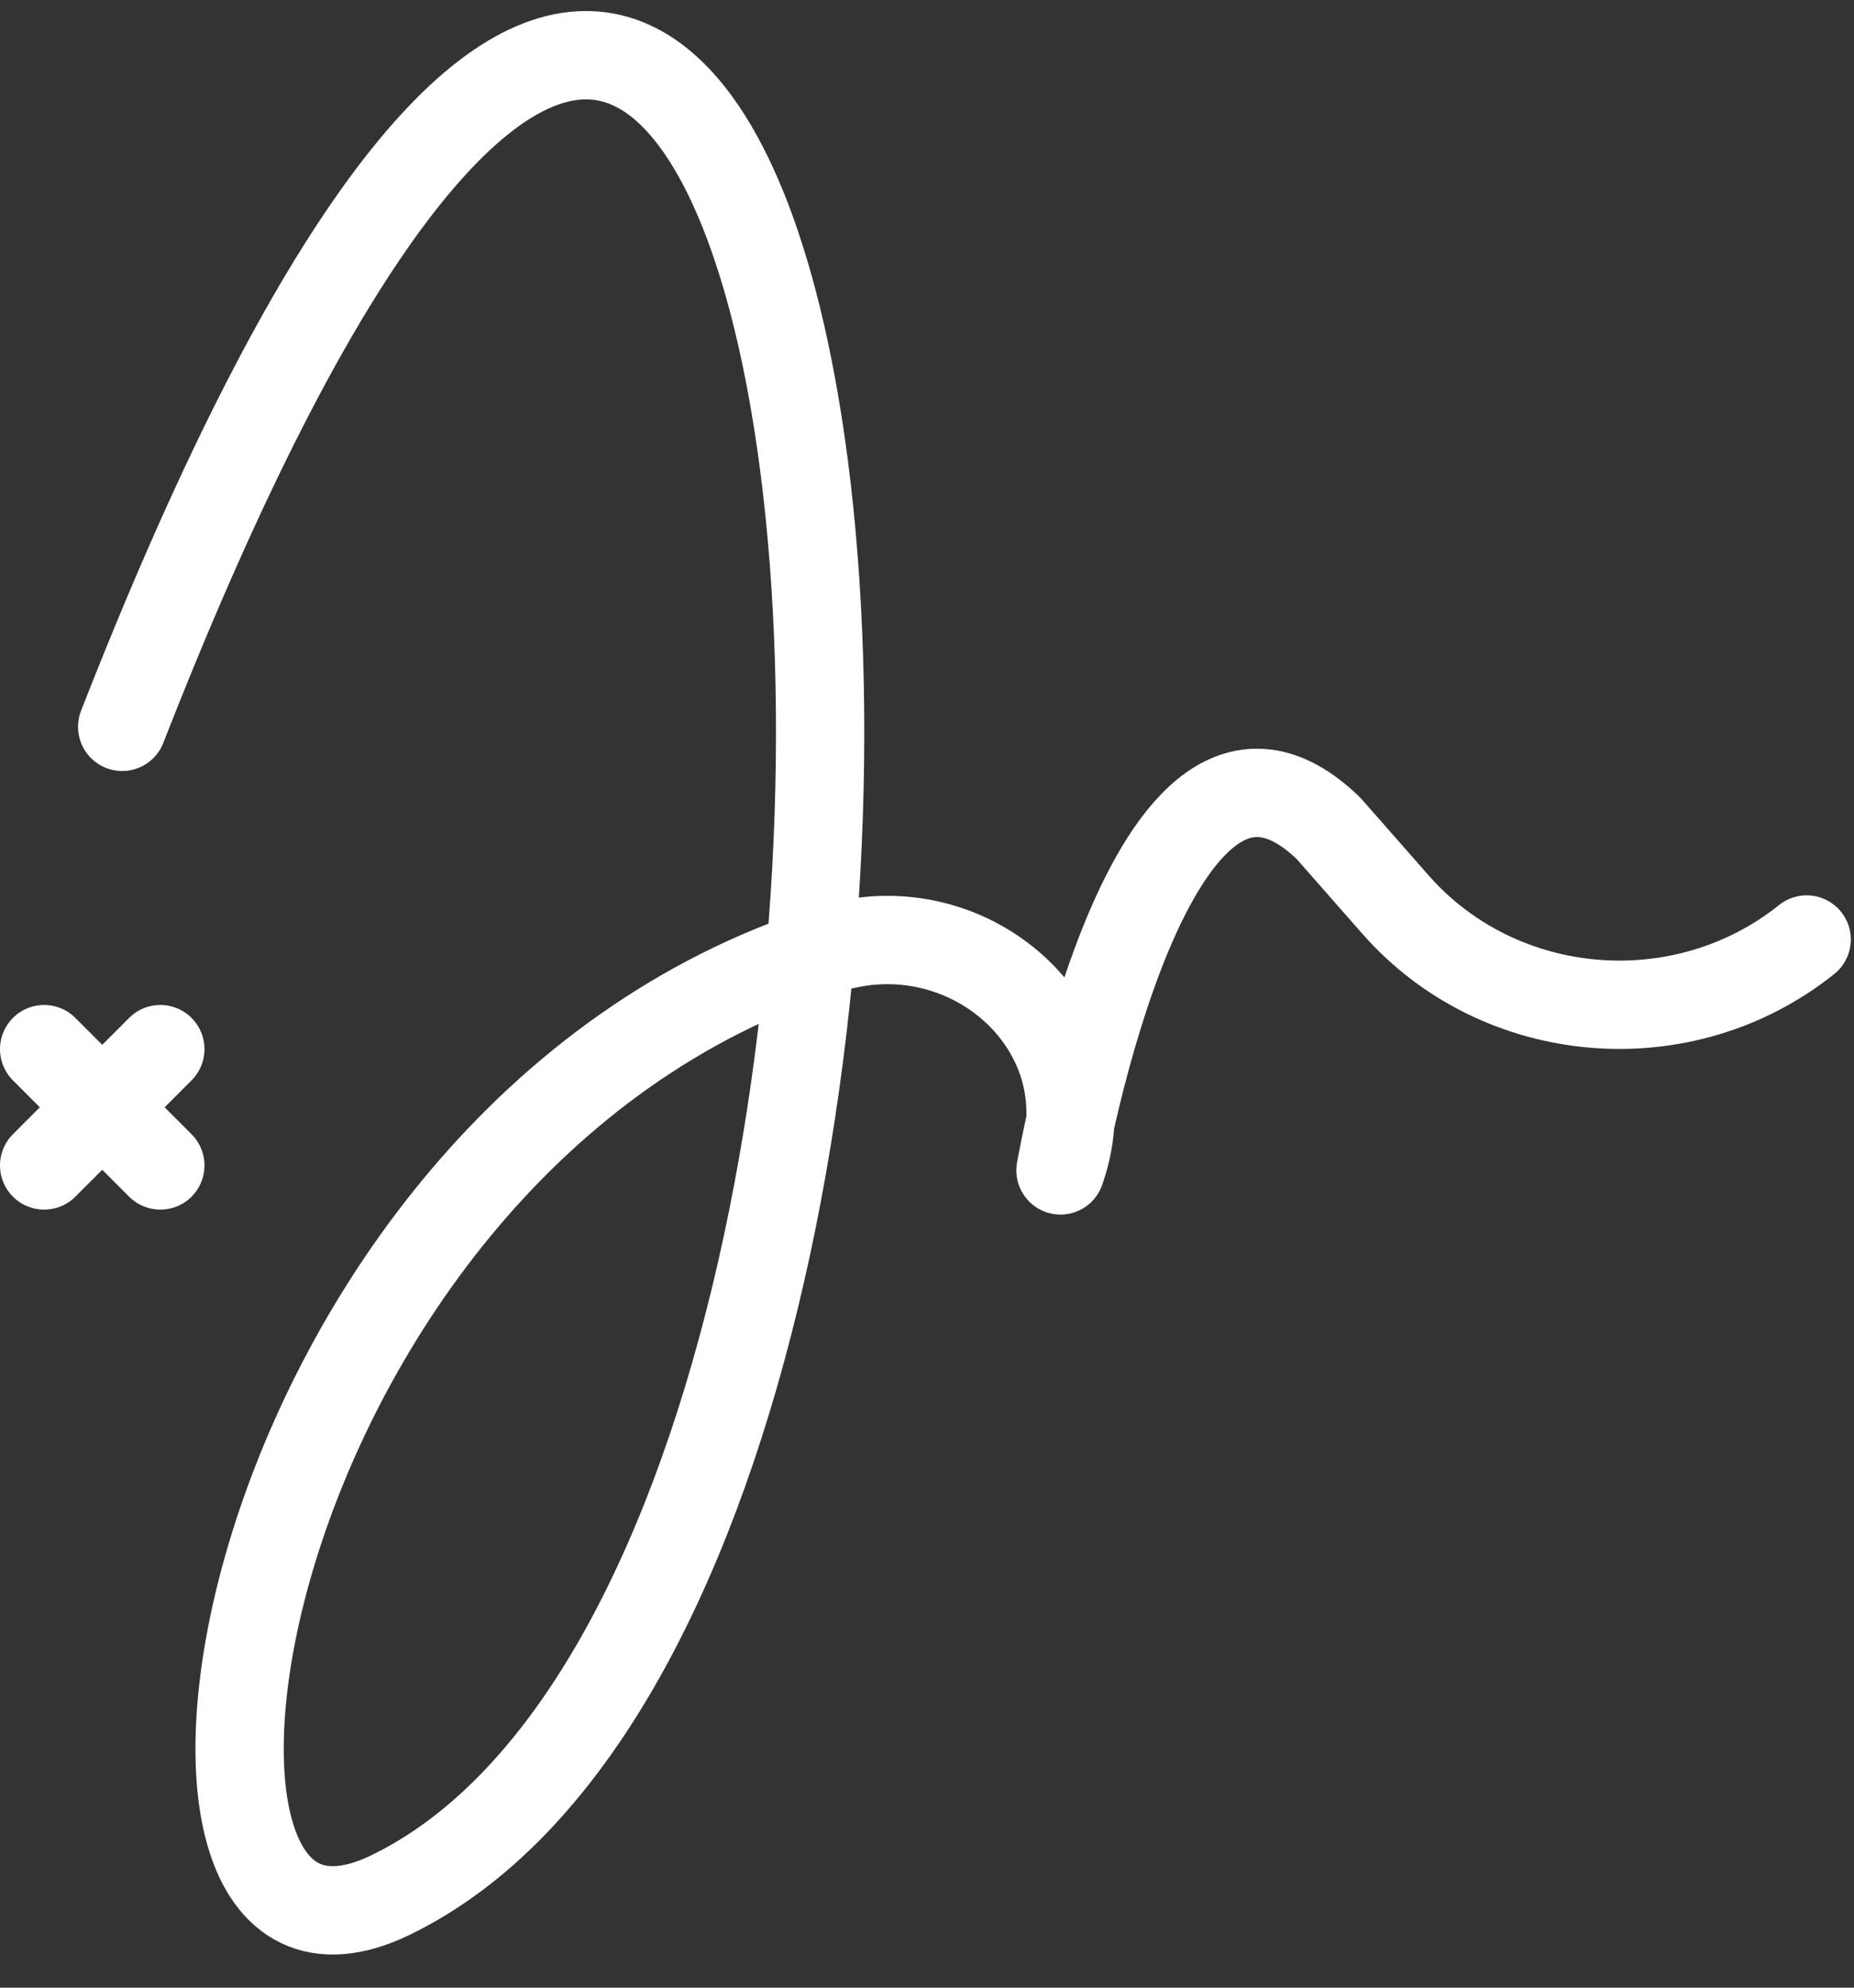 <?xml version="1.0" encoding="UTF-8"?>
<svg xmlns="http://www.w3.org/2000/svg" xmlns:xlink="http://www.w3.org/1999/xlink" width="42px" height="45px" viewBox="0 0 42 45" version="1.1">
  <rect x="0" y="0" width="42" height="45" fill="#333333" stroke="none"/>
  <title>Group 7</title>
  <g id="Approved" stroke="none" stroke-width="1" fill="none" fill-rule="evenodd" stroke-linecap="round" stroke-linejoin="round">
    <g id="Hashgraph---HashioDAO---Desktop" transform="translate(-652, -3524)" stroke="#FFFFFF" stroke-width="2">
      <g id="Group-7" transform="translate(653, 3525.25)">
        <line x1="0" y1="22.502" x2="2.632" y2="25.135" id="Stroke-1"></line>
        <line x1="0" y1="25.135" x2="2.632" y2="22.502" id="Stroke-3"></line>
        <path d="M1.768,15.205 C18.664,-28.01 24.037,33.818 7.842,41.655 C1.187,44.875 4.142,24.594 17.755,20.244 C20.914,19.235 24.018,21.974 23.084,25.063 C23.065,25.125 23.045,25.186 23.024,25.247 C23.024,25.247 25.049,13.587 29.097,17.505 L30.612,19.228 C32.972,21.913 37.121,22.265 39.928,20.02" id="Stroke-5"></path>
      </g>
    </g>
  </g>
</svg>
